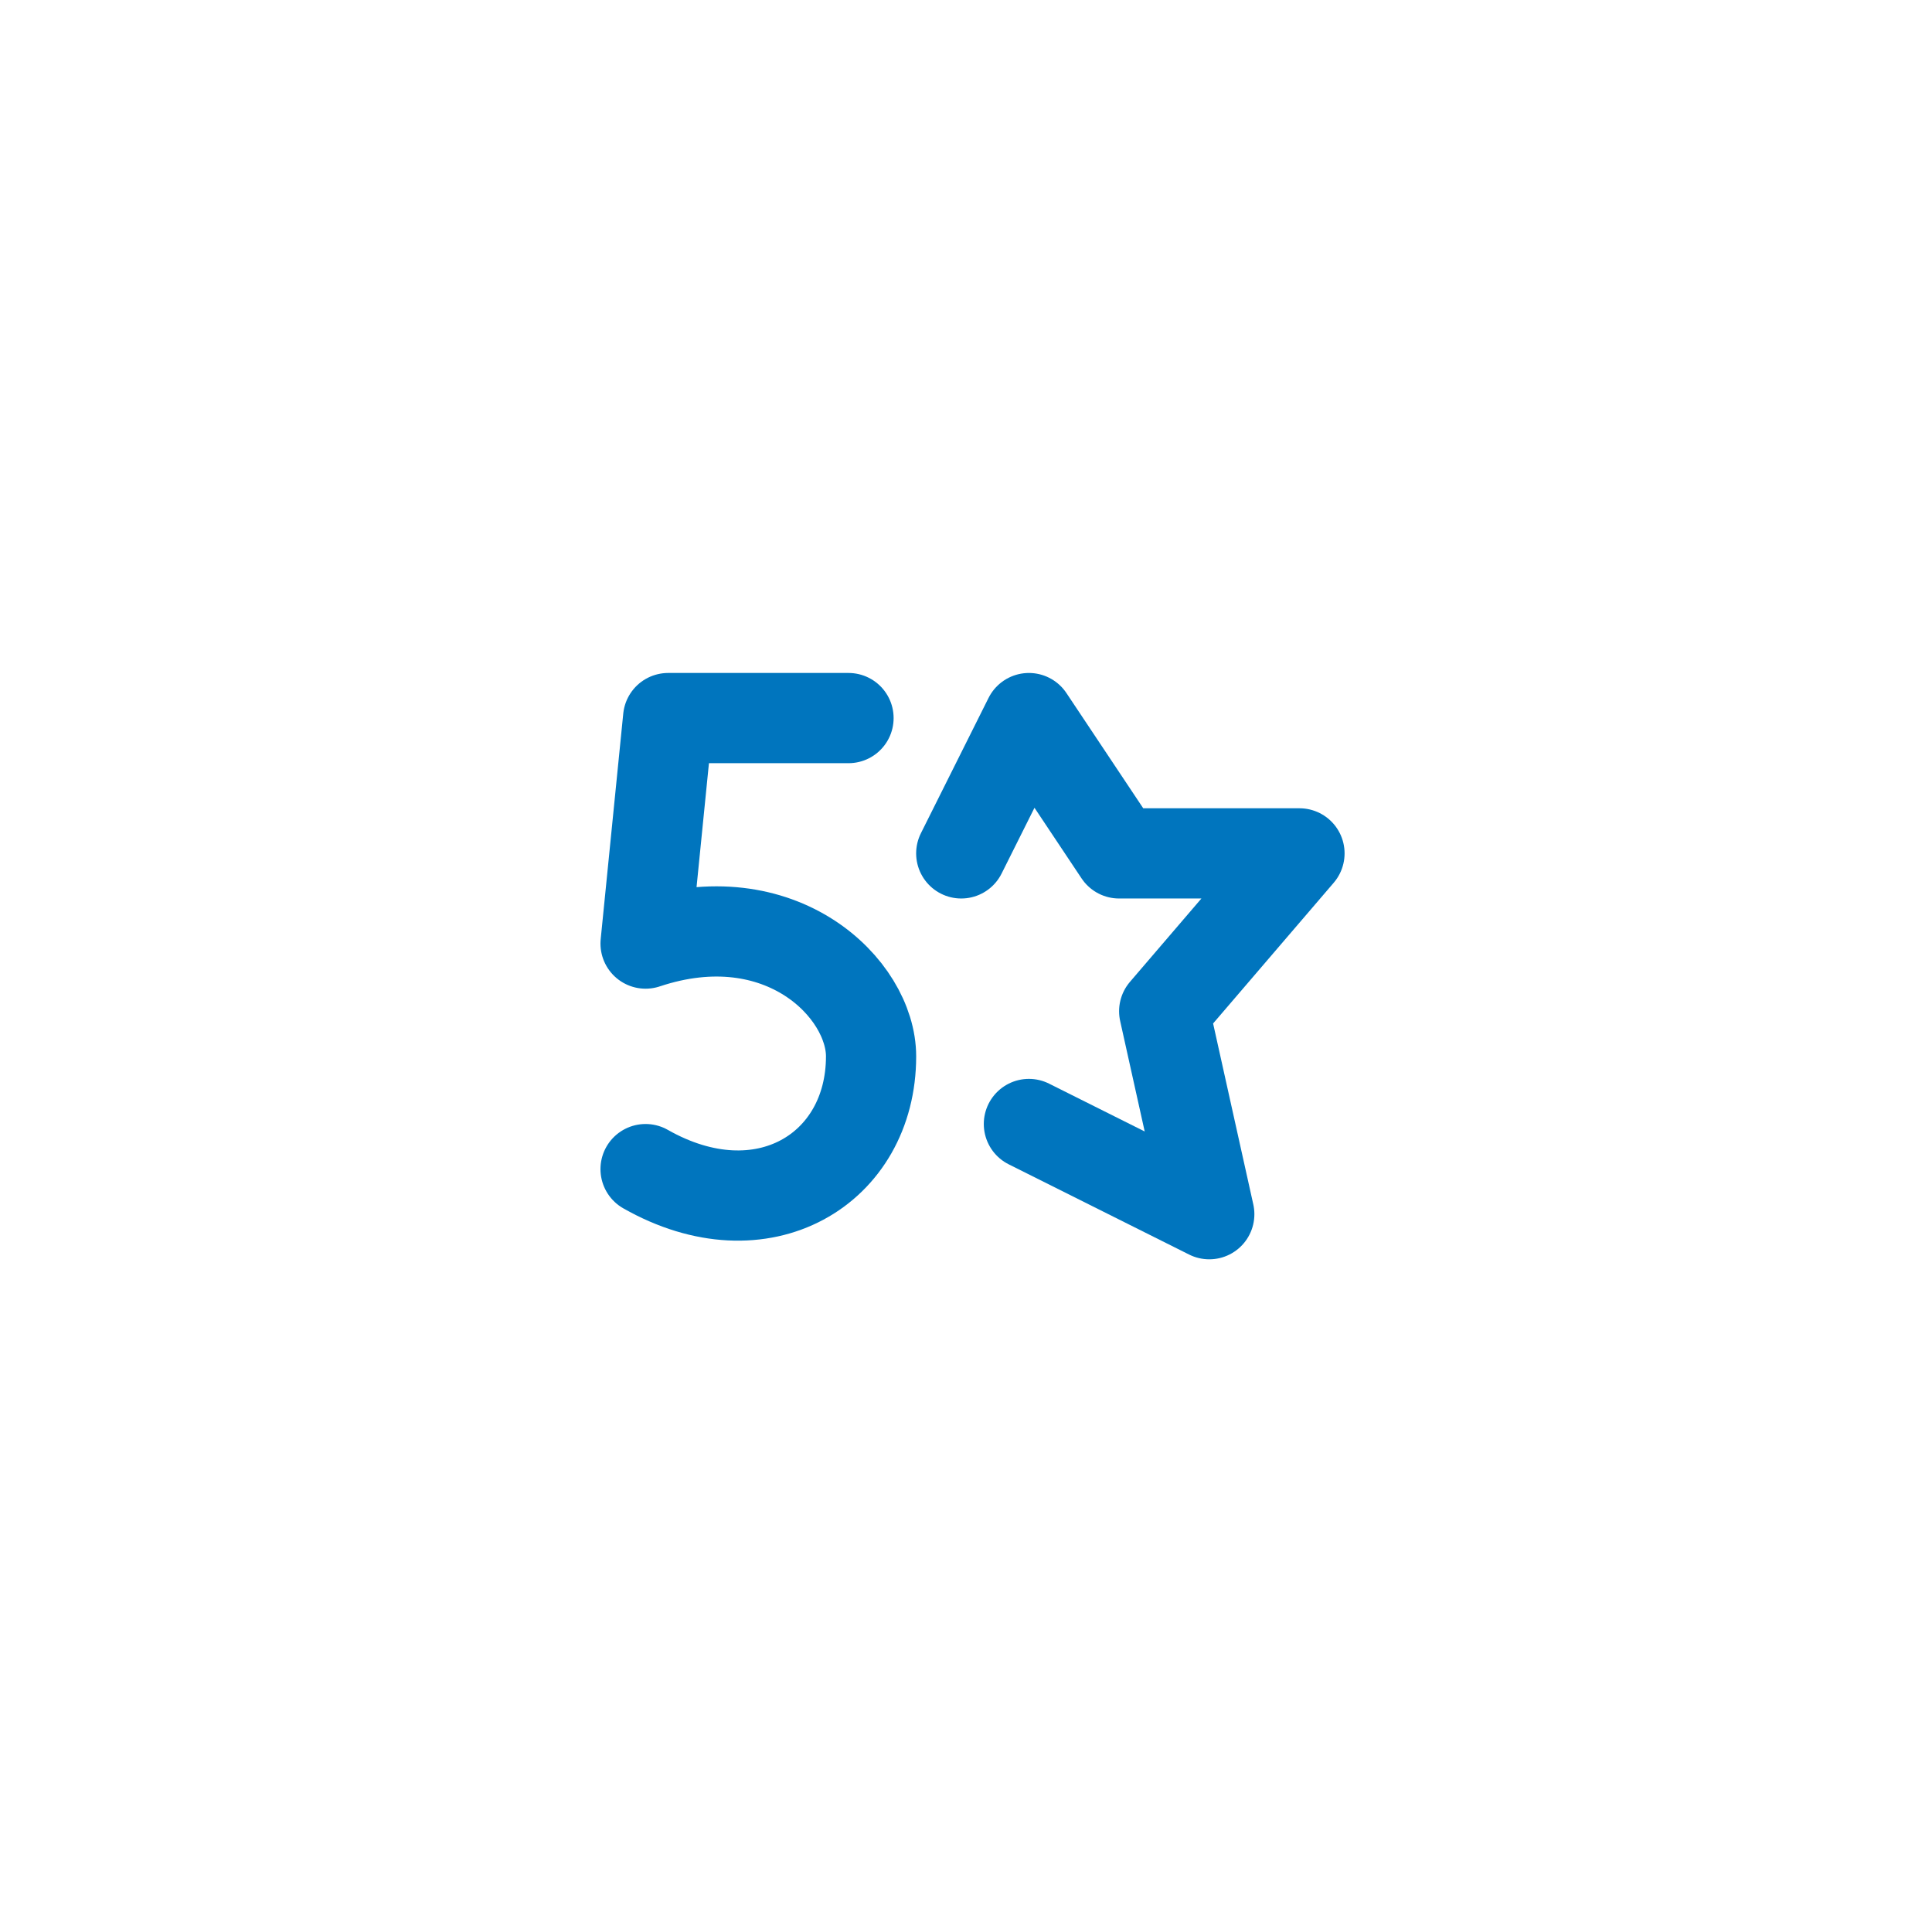 <svg width="74" height="73" viewBox="0 0 74 73" fill="none" xmlns="http://www.w3.org/2000/svg">
<g id="Frame 427320248" filter="url(#filter0_d_5782_16711)">
<circle id="Ellipse 3" cx="37" cy="32.5" r="24" fill="white"/>
<g id="Group 222">
<path id="Vector 42" d="M32.5 23.5H25.591L24.727 32.136C29.909 30.409 33.364 33.864 33.364 36.455C33.364 40.773 29.204 43.316 24.727 40.773" stroke="#0075BE" stroke-width="3.455" stroke-miterlimit="16" stroke-linecap="round" stroke-linejoin="round"/>
<path id="Vector 43" d="M36.818 28.682L39.409 23.5L42.864 28.682H49.773L44.591 34.727L46.318 42.5L39.409 39.045" stroke="#0075BE" stroke-width="3.455" stroke-linecap="round" stroke-linejoin="round"/>
</g>
</g>
<defs>
<filter id="filter0_d_5782_16711" x="0.7" y="0.2" width="72.6" height="72.6" filterUnits="userSpaceOnUse" color-interpolation-filters="sRGB">
<feFlood flood-opacity="0" result="BackgroundImageFix"/>
<feColorMatrix in="SourceAlpha" type="matrix" values="0 0 0 0 0 0 0 0 0 0 0 0 0 0 0 0 0 0 127 0" result="hardAlpha"/>
<feOffset dy="4"/>
<feGaussianBlur stdDeviation="6.15"/>
<feComposite in2="hardAlpha" operator="out"/>
<feColorMatrix type="matrix" values="0 0 0 0 0 0 0 0 0 0 0 0 0 0 0 0 0 0 0.25 0"/>
<feBlend mode="normal" in2="BackgroundImageFix" result="effect1_dropShadow_5782_16711"/>
<feBlend mode="normal" in="SourceGraphic" in2="effect1_dropShadow_5782_16711" result="shape"/>
</filter>
</defs>
</svg>

